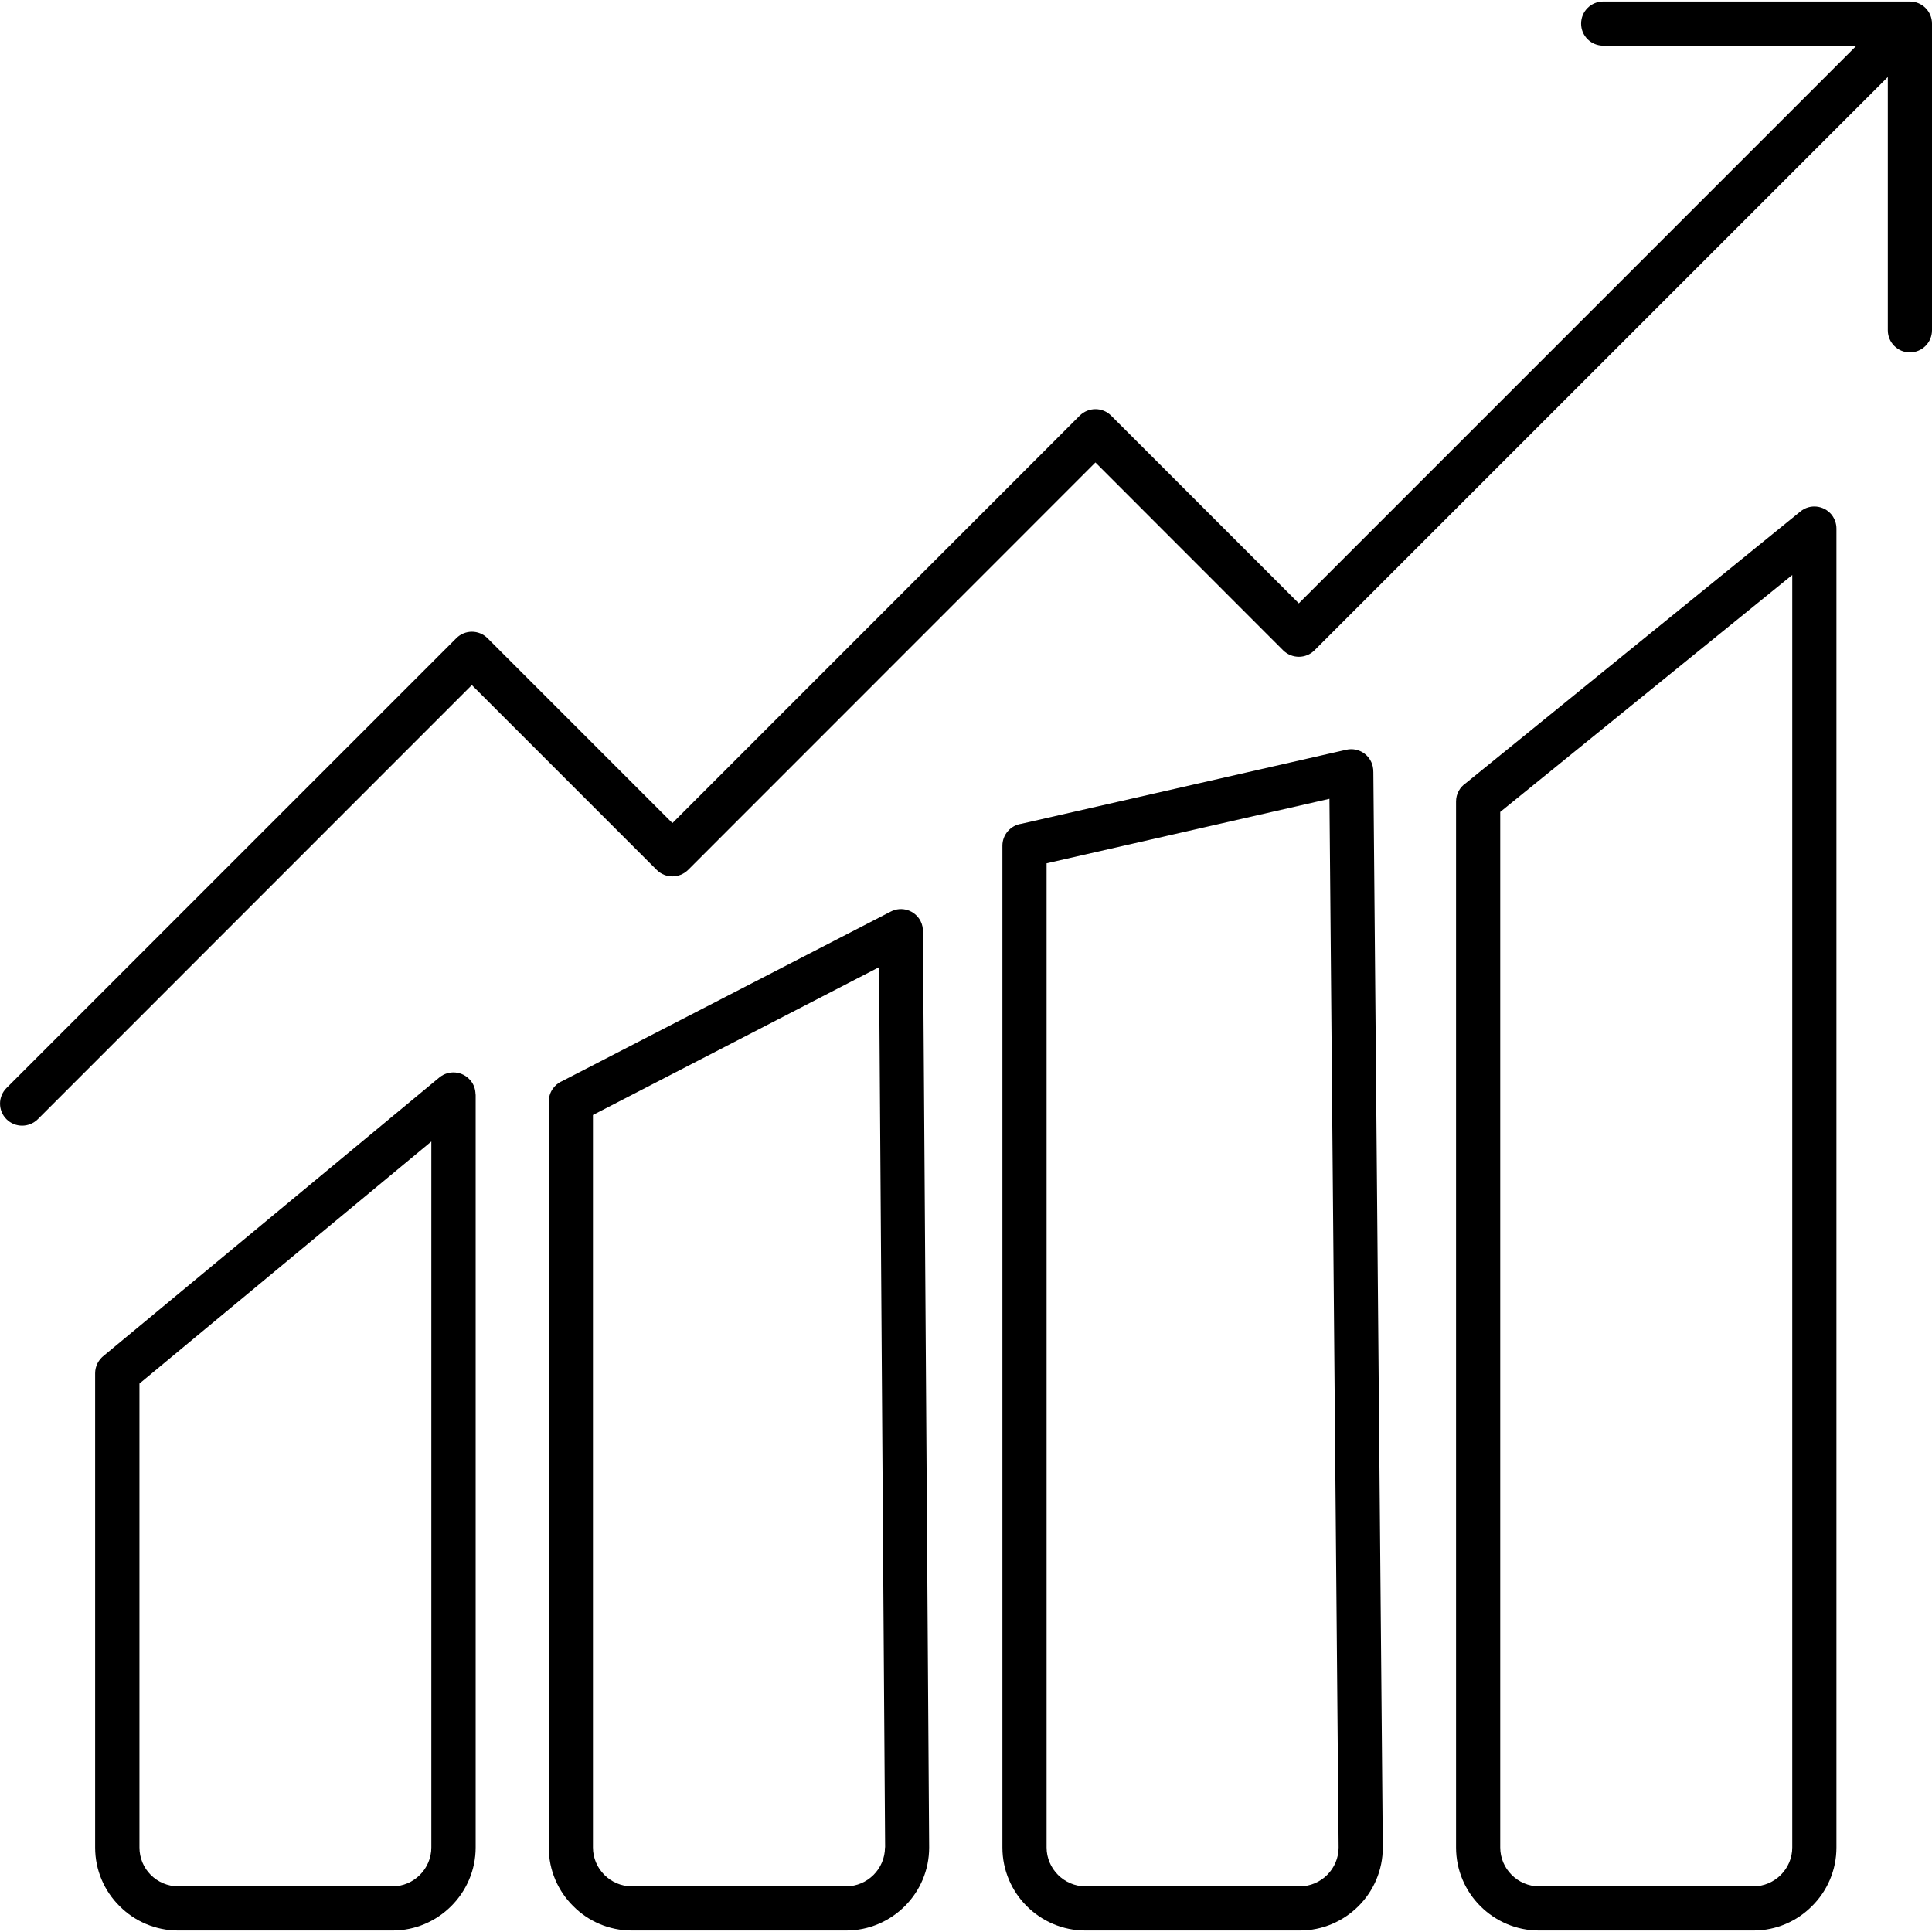 <svg xmlns="http://www.w3.org/2000/svg" width="256" height="256" fill-rule="evenodd" clip-rule="evenodd" image-rendering="optimizeQuality" shape-rendering="geometricPrecision" text-rendering="geometricPrecision" viewBox="0 0 13.688 13.667"><path fill-rule="nonzero" d="M10.384 5.539l2.372 -1.926c0.067,-0.055 0.165,-0.044 0.22,0.022 0.023,0.029 0.035,0.064 0.035,0.099l0 0 0 9.345c0,0.162 -0.066,0.309 -0.173,0.415 -0.106,0.107 -0.253,0.173 -0.415,0.173l-1.519 0c-0.162,0 -0.309,-0.066 -0.416,-0.173 -0.106,-0.106 -0.172,-0.253 -0.172,-0.415l0 -7.411c0,-0.054 0.027,-0.101 0.068,-0.129zm0.975 -5.226c-0.087,0 -0.157,-0.07 -0.157,-0.156 0,-0.087 0.07,-0.157 0.157,-0.157l2.172 0c0.087,0 0.157,0.07 0.157,0.157l0 2.172c0,0.087 -0.07,0.157 -0.157,0.157 -0.086,0 -0.156,-0.07 -0.156,-0.157l0 -1.794 -4.062 4.062c-0.061,0.061 -0.16,0.061 -0.222,0l-1.33 -1.331 -2.886 2.887c-0.062,0.061 -0.161,0.061 -0.222,0l-1.31 -1.31 -3.075 3.076c-0.062,0.061 -0.161,0.061 -0.222,0 -0.061,-0.061 -0.061,-0.16 0,-0.221l3.187 -3.187c0.061,-0.061 0.16,-0.061 0.221,0l1.31 1.31 2.886 -2.887c0.062,-0.061 0.161,-0.061 0.222,0l1.33 1.33 3.951 -3.951 -1.794 0zm1.339 3.75l-2.069 1.679 0 7.337c0,0.075 0.031,0.144 0.081,0.194 0.05,0.05 0.119,0.081 0.194,0.081l1.519 0c0.075,0 0.144,-0.031 0.194,-0.081 0.05,-0.05 0.081,-0.119 0.081,-0.194l0 -9.016zm-11.961 5.53l2.376 -1.97c0.067,-0.055 0.165,-0.045 0.22,0.021 0.025,0.029 0.036,0.065 0.036,0.1l0.001 0 0 5.335c0,0.162 -0.067,0.309 -0.173,0.415 -0.107,0.107 -0.254,0.173 -0.416,0.173l-1.518 0c-0.162,0 -0.31,-0.066 -0.416,-0.173 -0.107,-0.106 -0.173,-0.253 -0.173,-0.415l0 -3.36c0,-0.051 0.025,-0.097 0.063,-0.126zm2.319 -1.516l-2.068 1.715 0 3.287c0,0.075 0.03,0.144 0.08,0.194 0.05,0.05 0.119,0.081 0.195,0.081l1.518 0c0.076,0 0.144,-0.031 0.194,-0.081 0.05,-0.05 0.081,-0.119 0.081,-0.194l0 -5.002zm3.483 -1.483l0.044 6.485 0 0c0,0.162 -0.066,0.309 -0.172,0.415 -0.107,0.107 -0.254,0.173 -0.416,0.173l-1.519 0c-0.162,0 -0.309,-0.066 -0.415,-0.173 -0.107,-0.106 -0.173,-0.253 -0.173,-0.415l0 -5.285c0,-0.065 0.039,-0.121 0.095,-0.145l2.328 -1.201c0.077,-0.04 0.171,-0.01 0.211,0.067 0.013,0.025 0.018,0.053 0.017,0.079zm-0.268 6.485l-0.043 -6.237 -2.027 1.047 0 5.19c0,0.075 0.031,0.144 0.081,0.194 0.05,0.05 0.119,0.081 0.194,0.081l1.519 0c0.075,0 0.144,-0.031 0.194,-0.081 0.05,-0.05 0.081,-0.119 0.081,-0.194l0.001 0zm3.459 -7.619l0.067 7.619 0 0c0,0.162 -0.066,0.309 -0.172,0.415 -0.107,0.107 -0.254,0.173 -0.416,0.173l-1.519 0c-0.162,0 -0.309,-0.066 -0.416,-0.173 -0.106,-0.106 -0.172,-0.253 -0.172,-0.415l0 -7.098c0,-0.078 0.058,-0.144 0.134,-0.155l2.304 -0.525c0.084,-0.018 0.167,0.034 0.186,0.119 0.003,0.013 0.004,0.026 0.004,0.04zm-0.246 7.619l-0.065 -7.43 -2.004 0.457 0 6.973c0,0.075 0.031,0.144 0.081,0.194 0.05,0.05 0.119,0.081 0.194,0.081l1.519 0c0.075,0 0.144,-0.031 0.194,-0.081 0.05,-0.05 0.081,-0.119 0.081,-0.194l0 0z"/></svg>